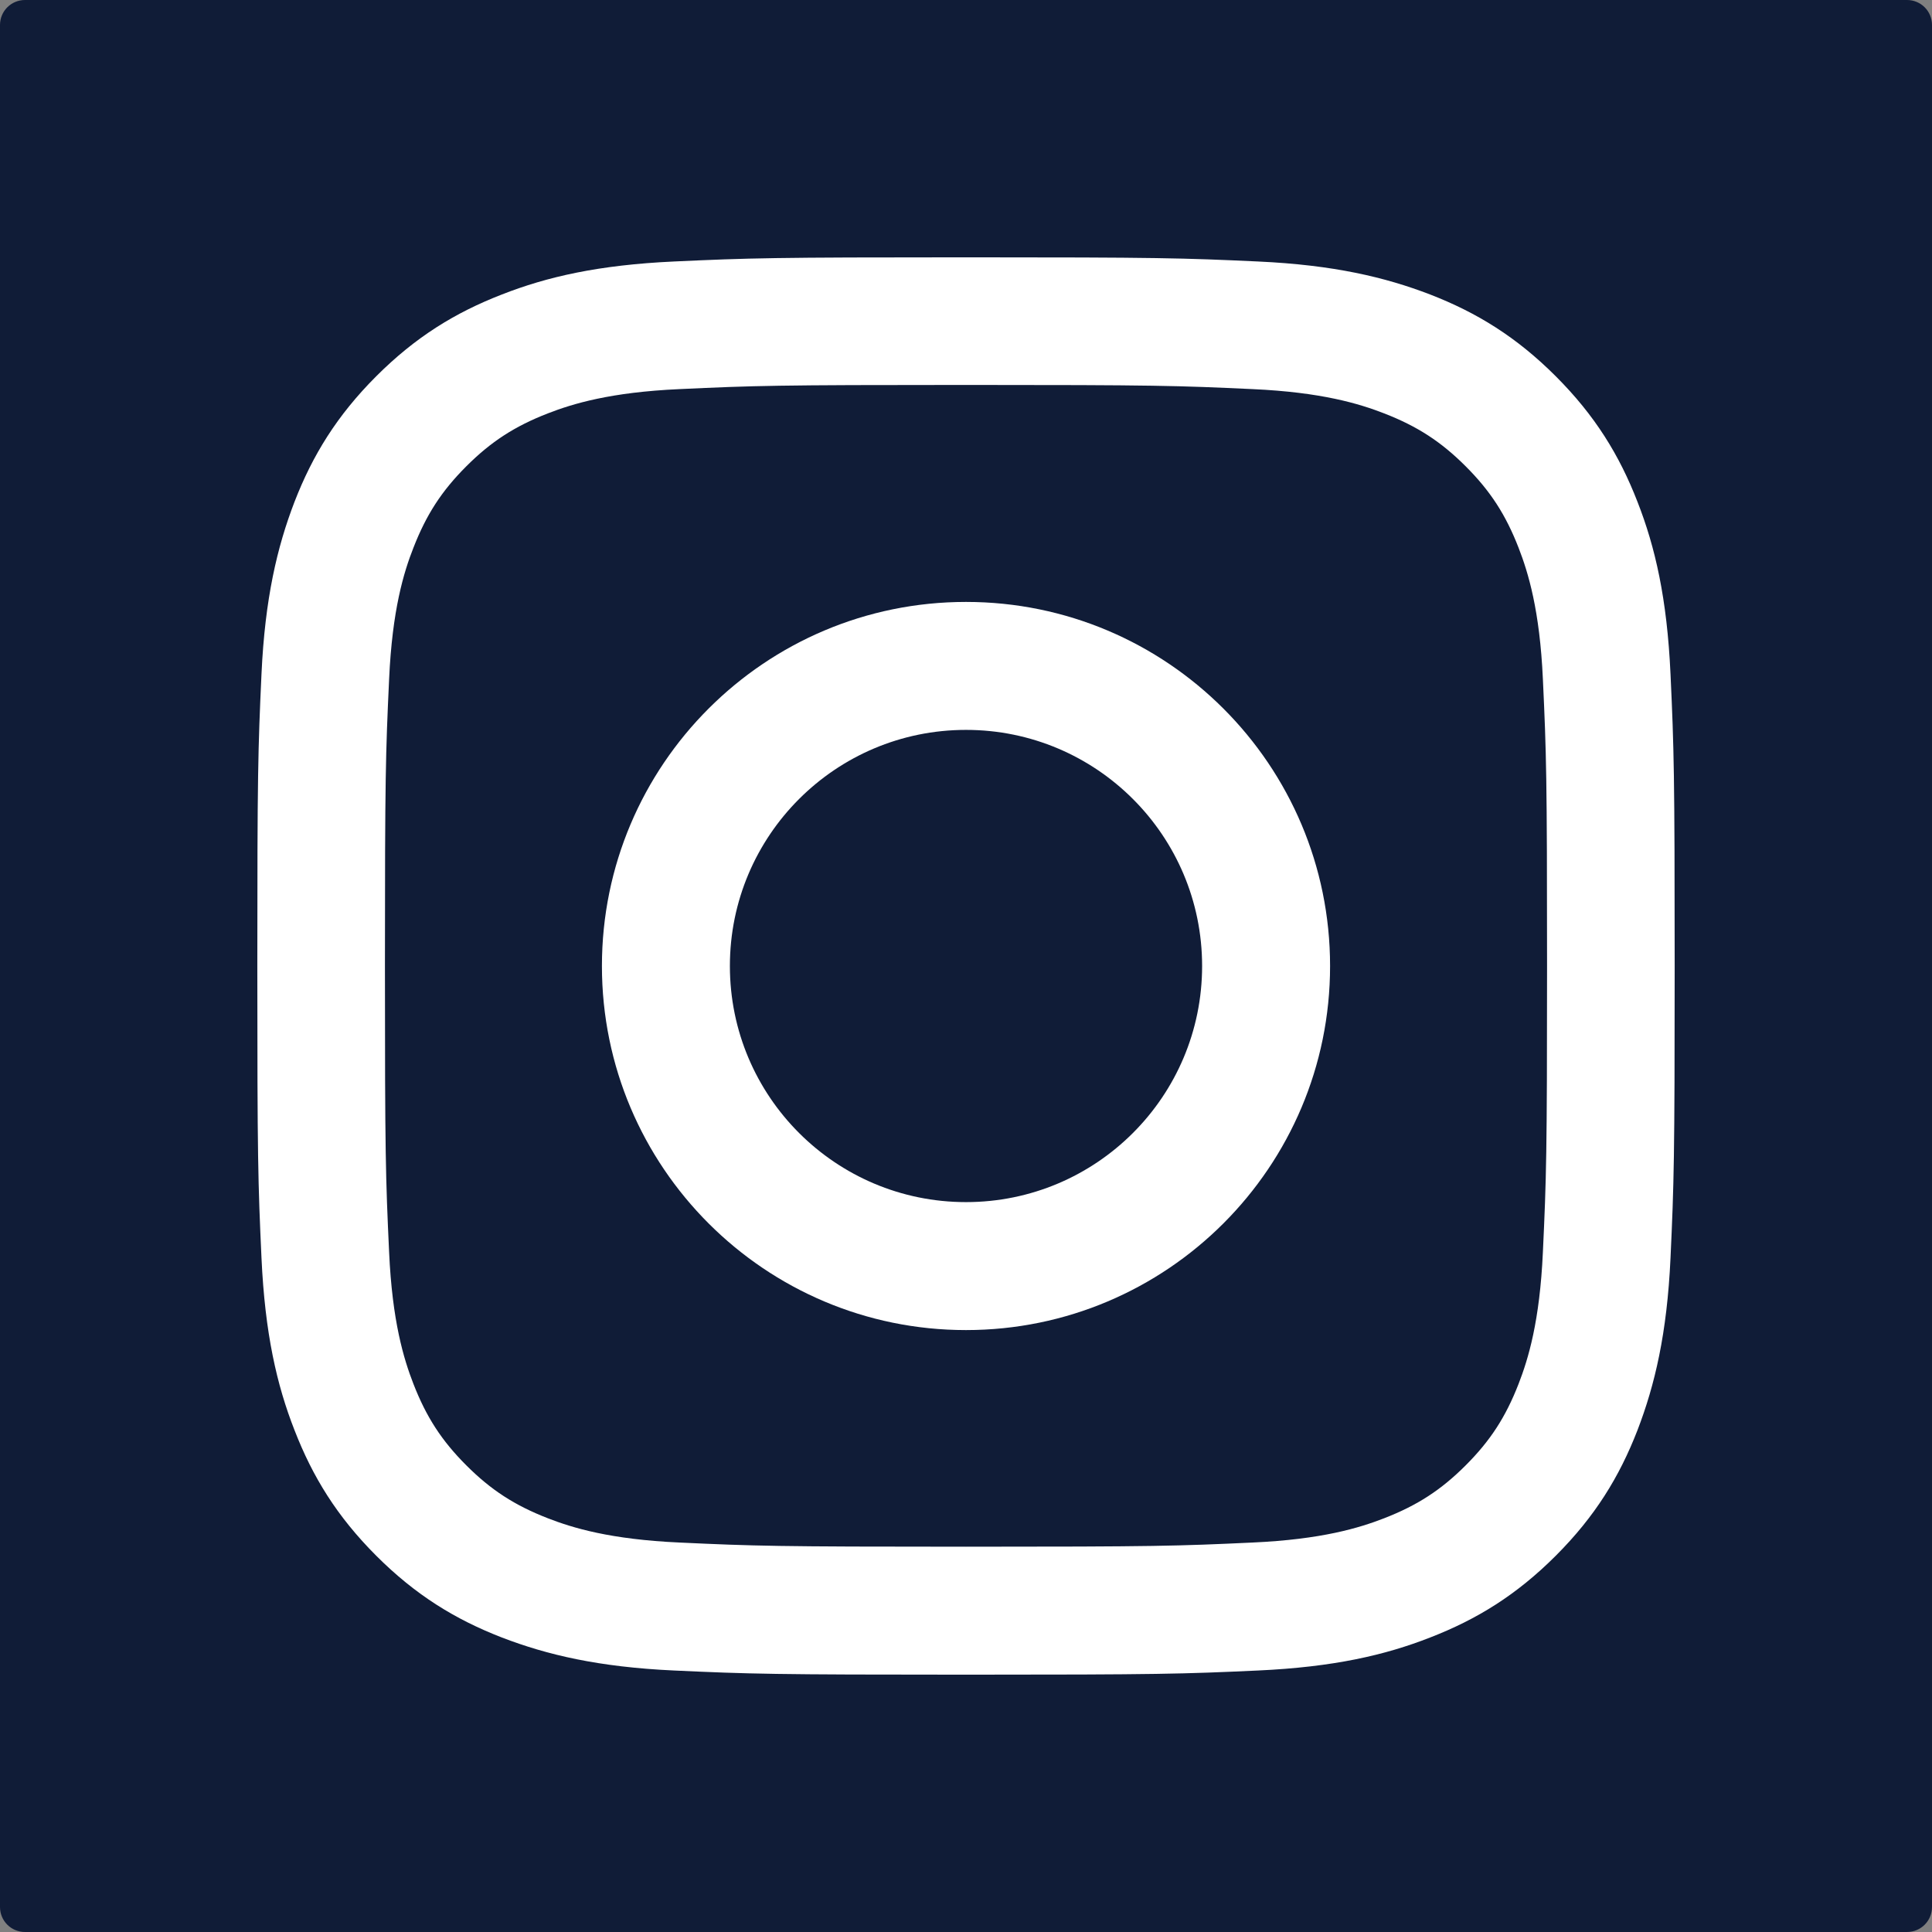 <?xml version="1.0" encoding="UTF-8"?>
<svg id="Layer_2" data-name="Layer 2" xmlns="http://www.w3.org/2000/svg" viewBox="0 0 55.56 55.56">
  <rect x="0" y="0" width="55.56" height="55.56" fill="#808080" stroke="none"/>
  <defs>
    <style>
      .cls-1 {
        fill: #fff;
      }

      .cls-2 {
        fill: #101c37;
      }
    </style>
  </defs>
  <g id="Layer_1-2" data-name="Layer 1">
    <path class="cls-2" d="M55.56,54.84c0,.2-.08.38-.21.51-.13.13-.31.21-.51.21H.72c-.2,0-.38-.08-.51-.21-.13-.13-.21-.31-.21-.51V.72c0-.2.08-.38.21-.51.13-.13.31-.21.51-.21h54.12c.2,0,.38.08.51.21.13.13.21.31.21.51v54.12Z"/>
    <path id="path14" class="cls-1" d="M27.78,7.4c-5.54,0-6.23.02-8.4.12-2.17.1-3.65.44-4.95.95-1.34.52-2.48,1.22-3.61,2.35-1.13,1.13-1.83,2.27-2.35,3.61-.5,1.3-.85,2.78-.95,4.95-.1,2.17-.12,2.87-.12,8.4s.02,6.23.12,8.4c.1,2.17.44,3.65.95,4.95.52,1.34,1.22,2.48,2.35,3.61,1.13,1.13,2.27,1.83,3.61,2.35,1.3.5,2.78.85,4.95.95,2.17.1,2.87.12,8.4.12s6.23-.02,8.4-.12c2.17-.1,3.65-.44,4.95-.95,1.34-.52,2.48-1.22,3.61-2.35,1.13-1.13,1.83-2.27,2.35-3.61.5-1.3.85-2.78.95-4.95.1-2.17.12-2.87.12-8.4s-.02-6.23-.12-8.4c-.1-2.17-.44-3.65-.95-4.95-.52-1.34-1.22-2.48-2.35-3.61-1.13-1.13-2.27-1.83-3.61-2.35-1.3-.5-2.78-.85-4.95-.95-2.17-.1-2.87-.12-8.4-.12ZM27.78,11.07c5.44,0,6.09.02,8.24.12,1.99.09,3.07.42,3.79.7.95.37,1.63.81,2.34,1.52.71.71,1.15,1.39,1.52,2.34.28.72.61,1.8.7,3.78.1,2.15.12,2.79.12,8.24s-.02,6.09-.12,8.24c-.09,1.99-.42,3.07-.7,3.79-.37.95-.81,1.63-1.52,2.34-.71.71-1.39,1.15-2.34,1.52-.72.28-1.8.61-3.79.7-2.15.1-2.79.12-8.24.12s-6.09-.02-8.24-.12c-1.99-.09-3.07-.42-3.79-.7-.95-.37-1.63-.81-2.34-1.52-.71-.71-1.15-1.39-1.52-2.34-.28-.72-.61-1.8-.7-3.79-.1-2.15-.12-2.79-.12-8.24s.02-6.09.12-8.24c.09-1.99.42-3.07.7-3.78.37-.95.81-1.63,1.52-2.34.71-.71,1.39-1.15,2.34-1.52.72-.28,1.8-.61,3.79-.7,2.15-.1,2.79-.12,8.24-.12"/>
    <path id="path16" class="cls-1" d="M27.78,34.57c-3.75,0-6.79-3.04-6.79-6.79s3.04-6.79,6.79-6.79,6.79,3.04,6.79,6.79-3.04,6.79-6.79,6.79ZM27.78,17.31c-5.78,0-10.47,4.69-10.47,10.47s4.69,10.47,10.47,10.47,10.47-4.69,10.47-10.47-4.69-10.47-10.47-10.47"/>
  </g>
</svg>